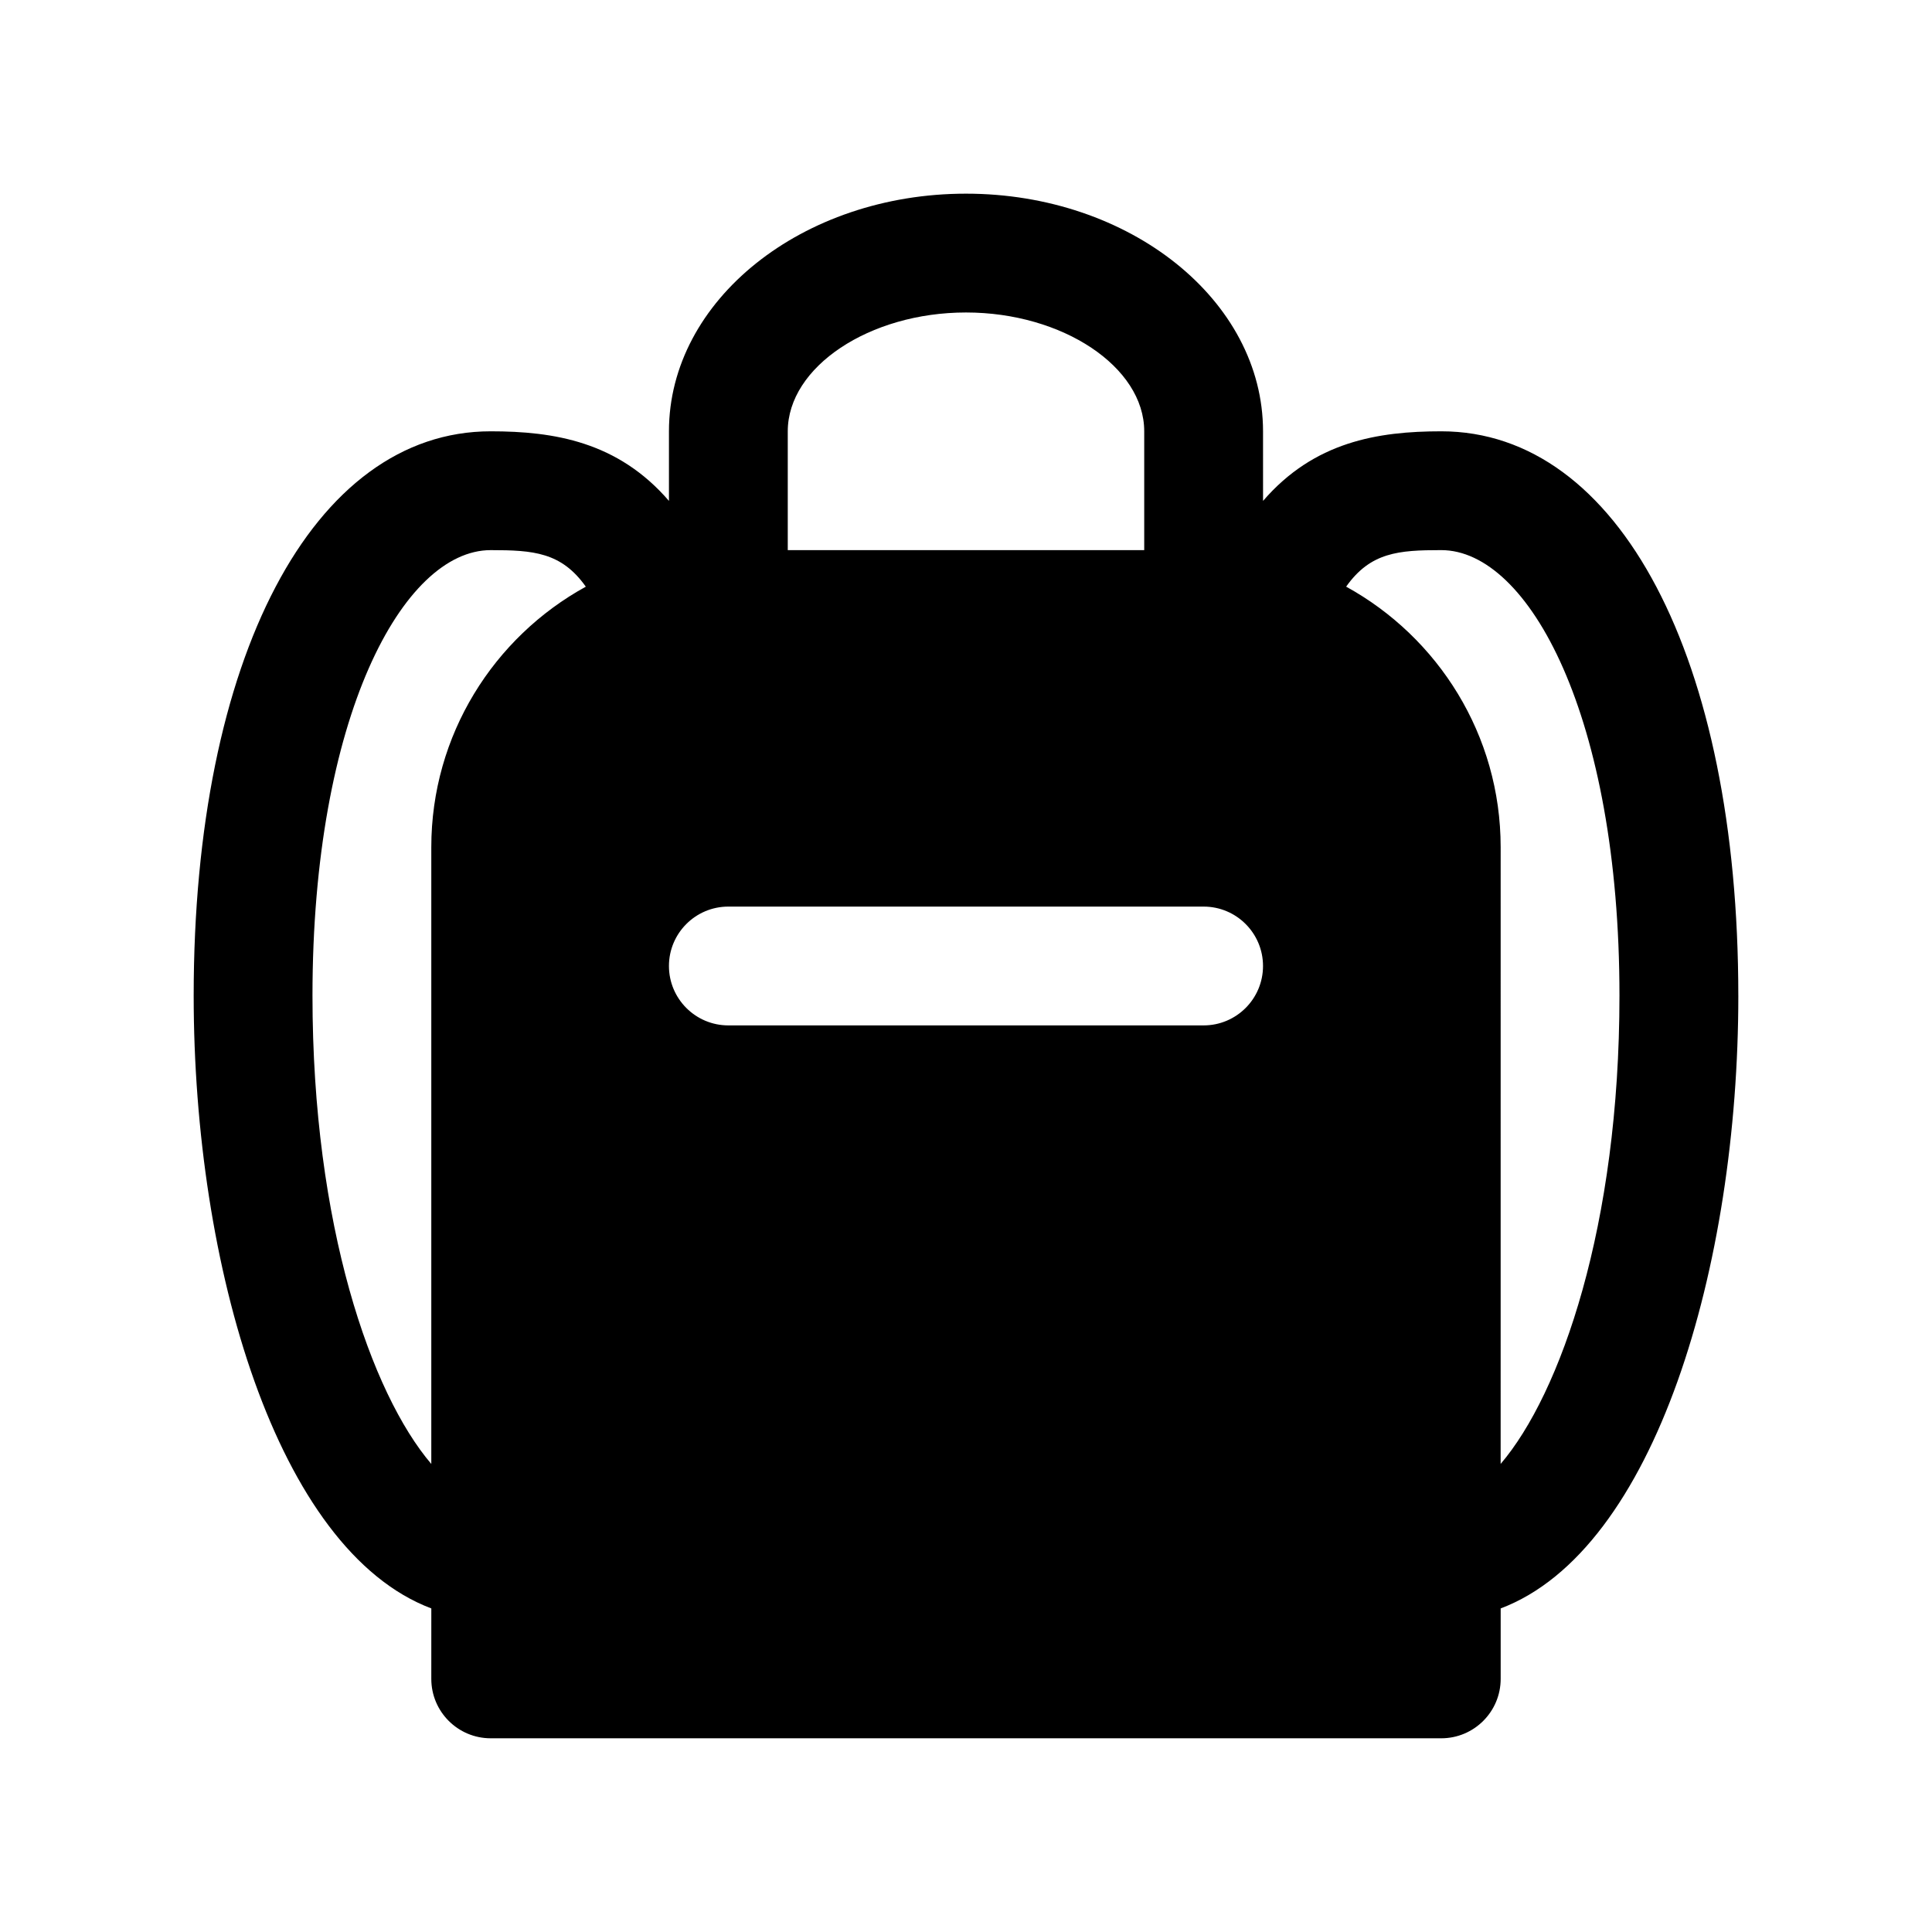<?xml version="1.0" encoding="UTF-8"?>
<!-- Uploaded to: ICON Repo, www.svgrepo.com, Generator: ICON Repo Mixer Tools -->
<svg fill="#000000" width="800px" height="800px" version="1.1" viewBox="144 144 512 512" xmlns="http://www.w3.org/2000/svg">
 <path d="m604.67 407.87c0-89.457-31.637-149.57-78.719-149.57-16.793 0-33.707 2.746-47.23 18.445l-0.004-18.445c0-34.723-35.312-62.977-78.719-62.977s-78.719 28.254-78.719 62.977v18.445c-13.527-15.695-30.445-18.445-47.234-18.445-47.082 0-78.719 60.109-78.719 149.57 0 71.469 21.965 146.89 62.977 162.38l-0.004 18.672c0 8.691 7.055 15.742 15.742 15.742h251.91c8.691 0 15.742-7.055 15.742-15.742v-18.672c41.016-15.492 62.98-90.914 62.98-162.38zm-204.67-181.06c25.602 0 47.23 14.422 47.23 31.488v31.488h-94.465v-31.488c0-17.066 21.633-31.488 47.234-31.488zm-173.19 181.06c0-73.91 24.016-118.08 47.23-118.08 11.305 0 18.734 0.559 25.207 9.684-24.379 13.391-40.949 39.312-40.949 69.039v163.45c-15.906-18.656-31.488-63.133-31.488-124.09zm236.16 7.871h-125.95c-8.691 0-15.742-7.055-15.742-15.742 0-8.691 7.055-15.742 15.742-15.742h125.95c8.691 0 15.742 7.055 15.742 15.742s-7.055 15.742-15.742 15.742zm37.77-116.27c6.461-9.125 13.902-9.684 25.203-9.684 23.215 0 47.23 44.172 47.23 118.08 0 60.961-15.578 105.44-31.488 124.09l0.004-163.45c0-29.727-16.57-55.641-40.949-69.039z"/>
</svg>